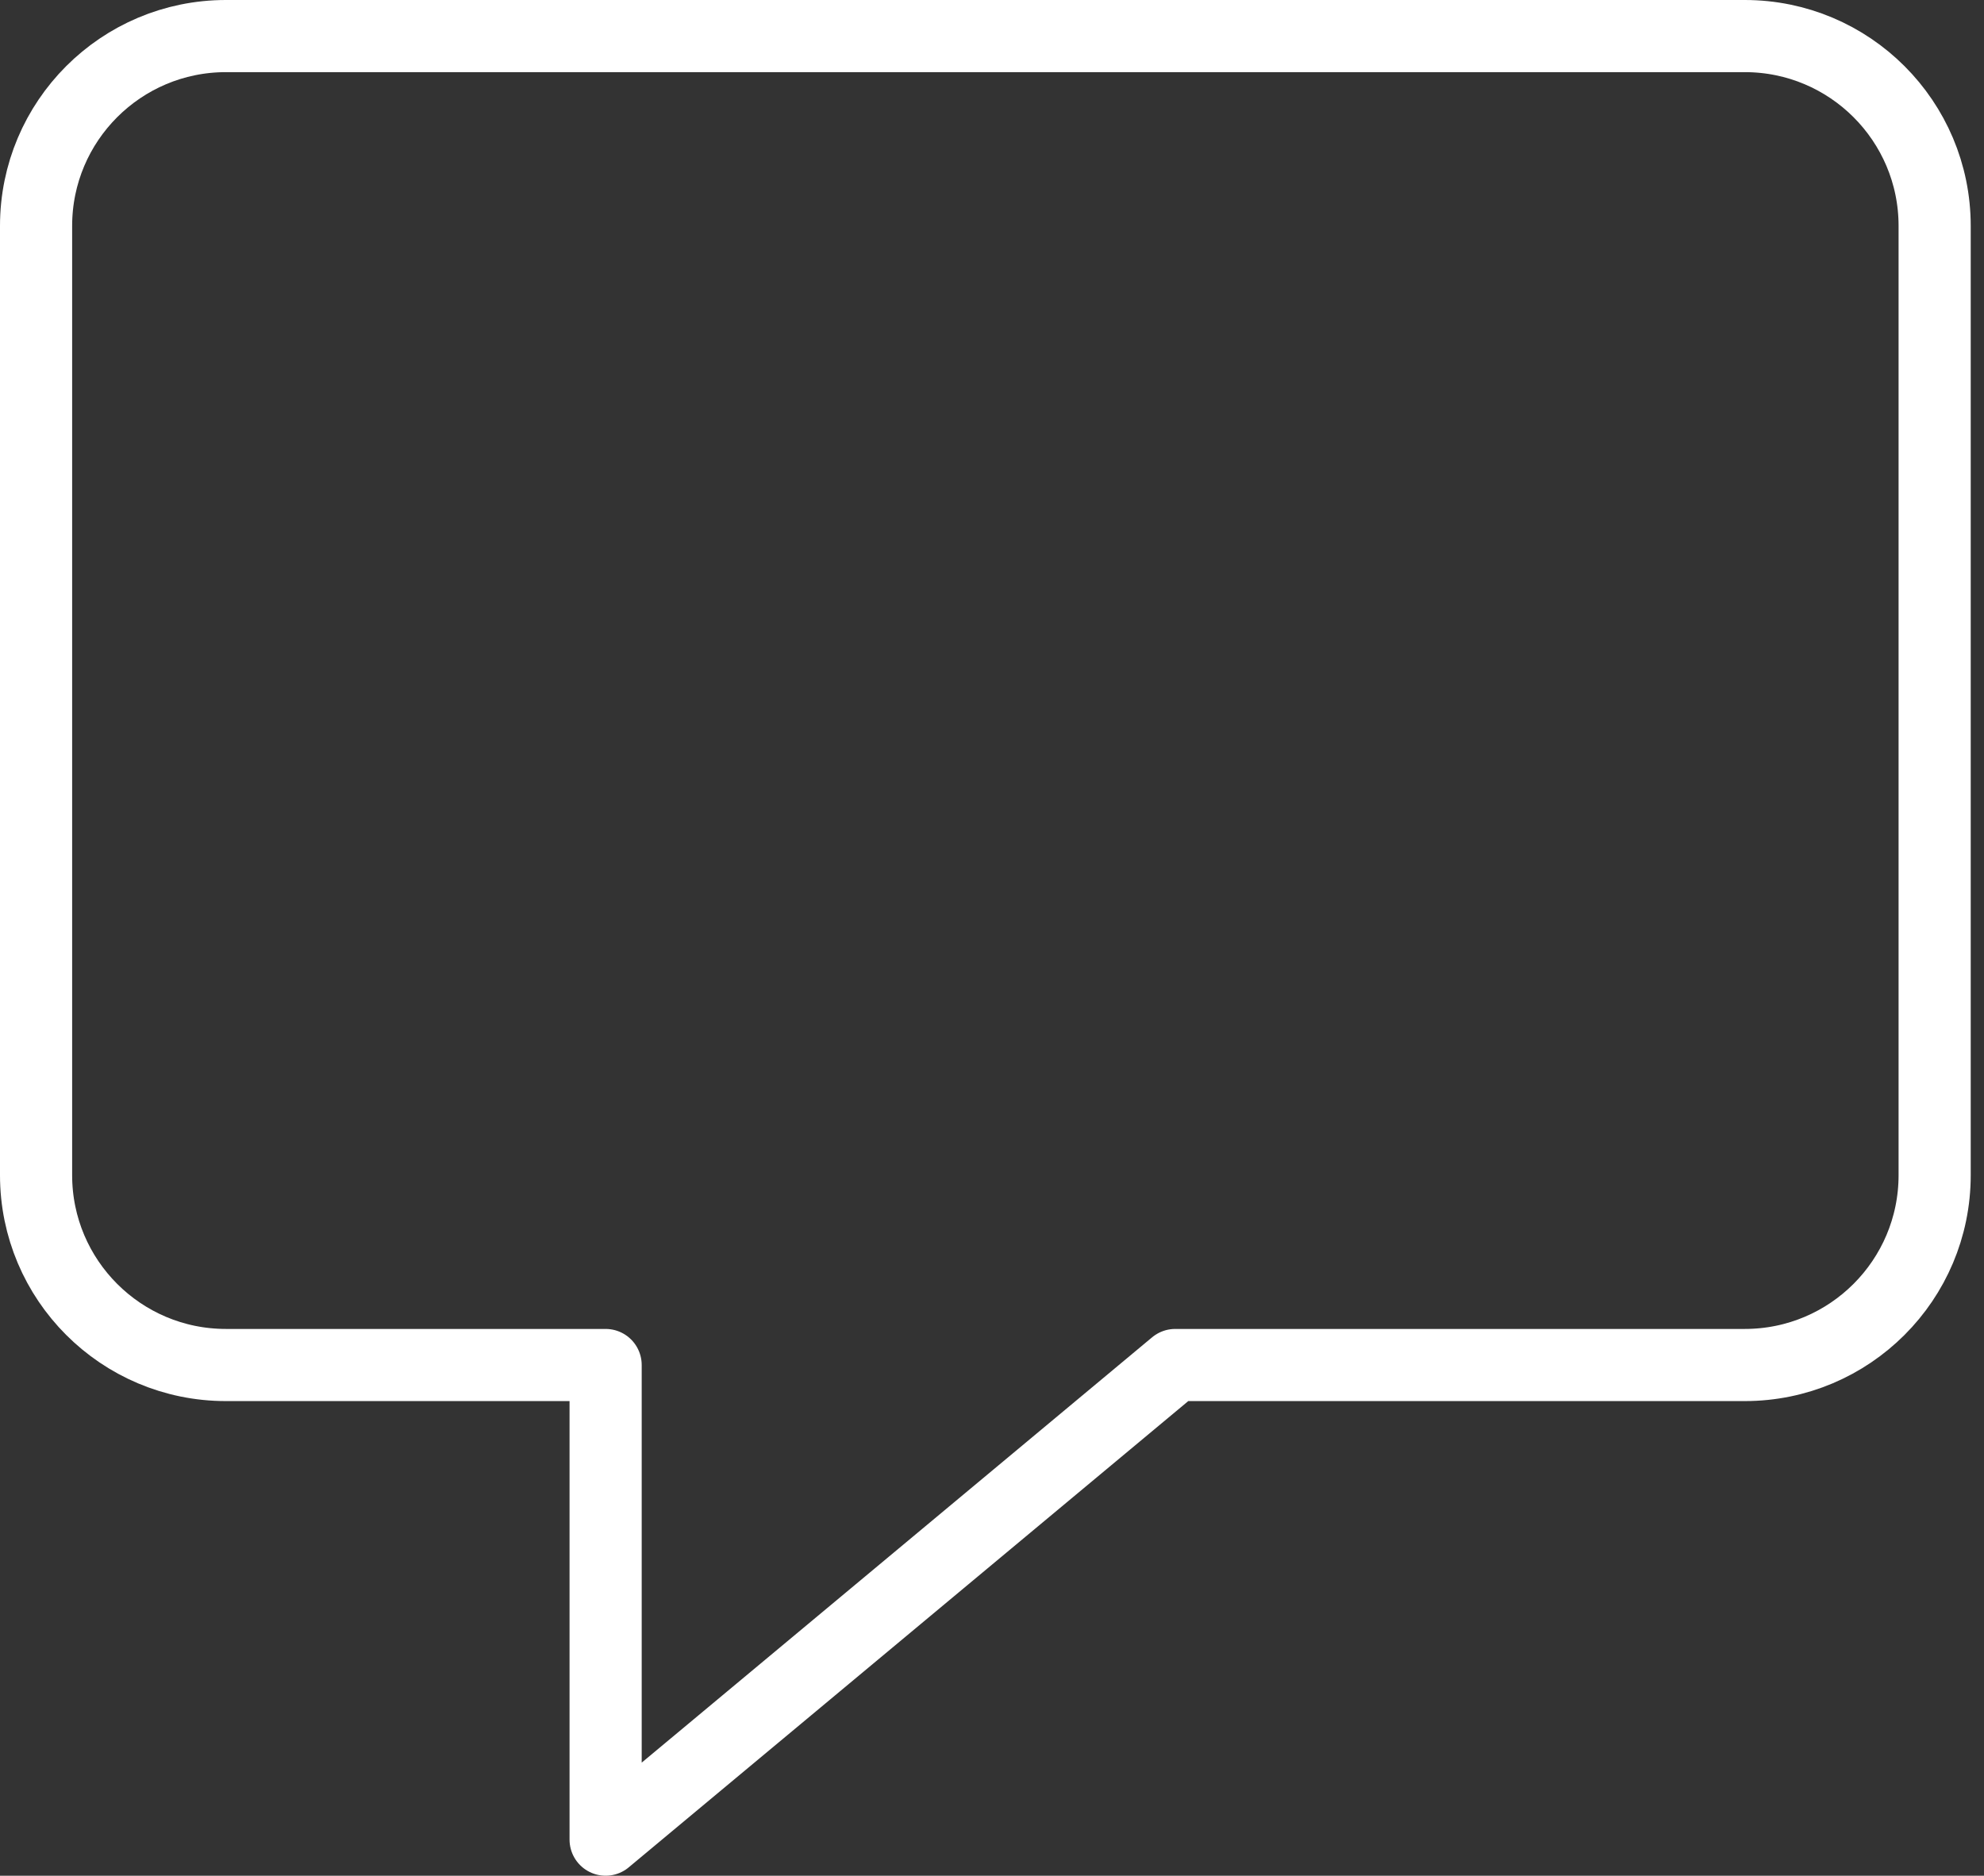 <?xml version="1.0" encoding="UTF-8"?>
<svg width="55px" height="52px" viewBox="0 0 55 52" version="1.1" xmlns="http://www.w3.org/2000/svg" xmlns:xlink="http://www.w3.org/1999/xlink">
    <rect x="0" y="0" width="55" height="52" fill="#333333" stroke="none"/>
    <title>consells</title>
    <g id="Page-2" stroke="none" stroke-width="1" fill="none" fill-rule="evenodd" stroke-linecap="round" stroke-linejoin="round">
        <g id="01" transform="translate(-1063, -2368)" stroke="#FFFFFF" stroke-width="2">
            <path d="M1116.632,2374.263 L1116.632,2400.579 C1116.632,2403.486 1114.275,2405.842 1111.368,2405.842 L1095.579,2405.842 L1079.789,2419 L1079.789,2405.842 L1069.263,2405.842 C1066.356,2405.842 1064,2403.486 1064,2400.579 L1064,2374.263 C1064,2371.356 1066.356,2369 1069.263,2369 L1111.368,2369 C1114.275,2369 1116.632,2371.356 1116.632,2374.263 Z" id="consells"></path>
        </g>
    </g>
</svg>
